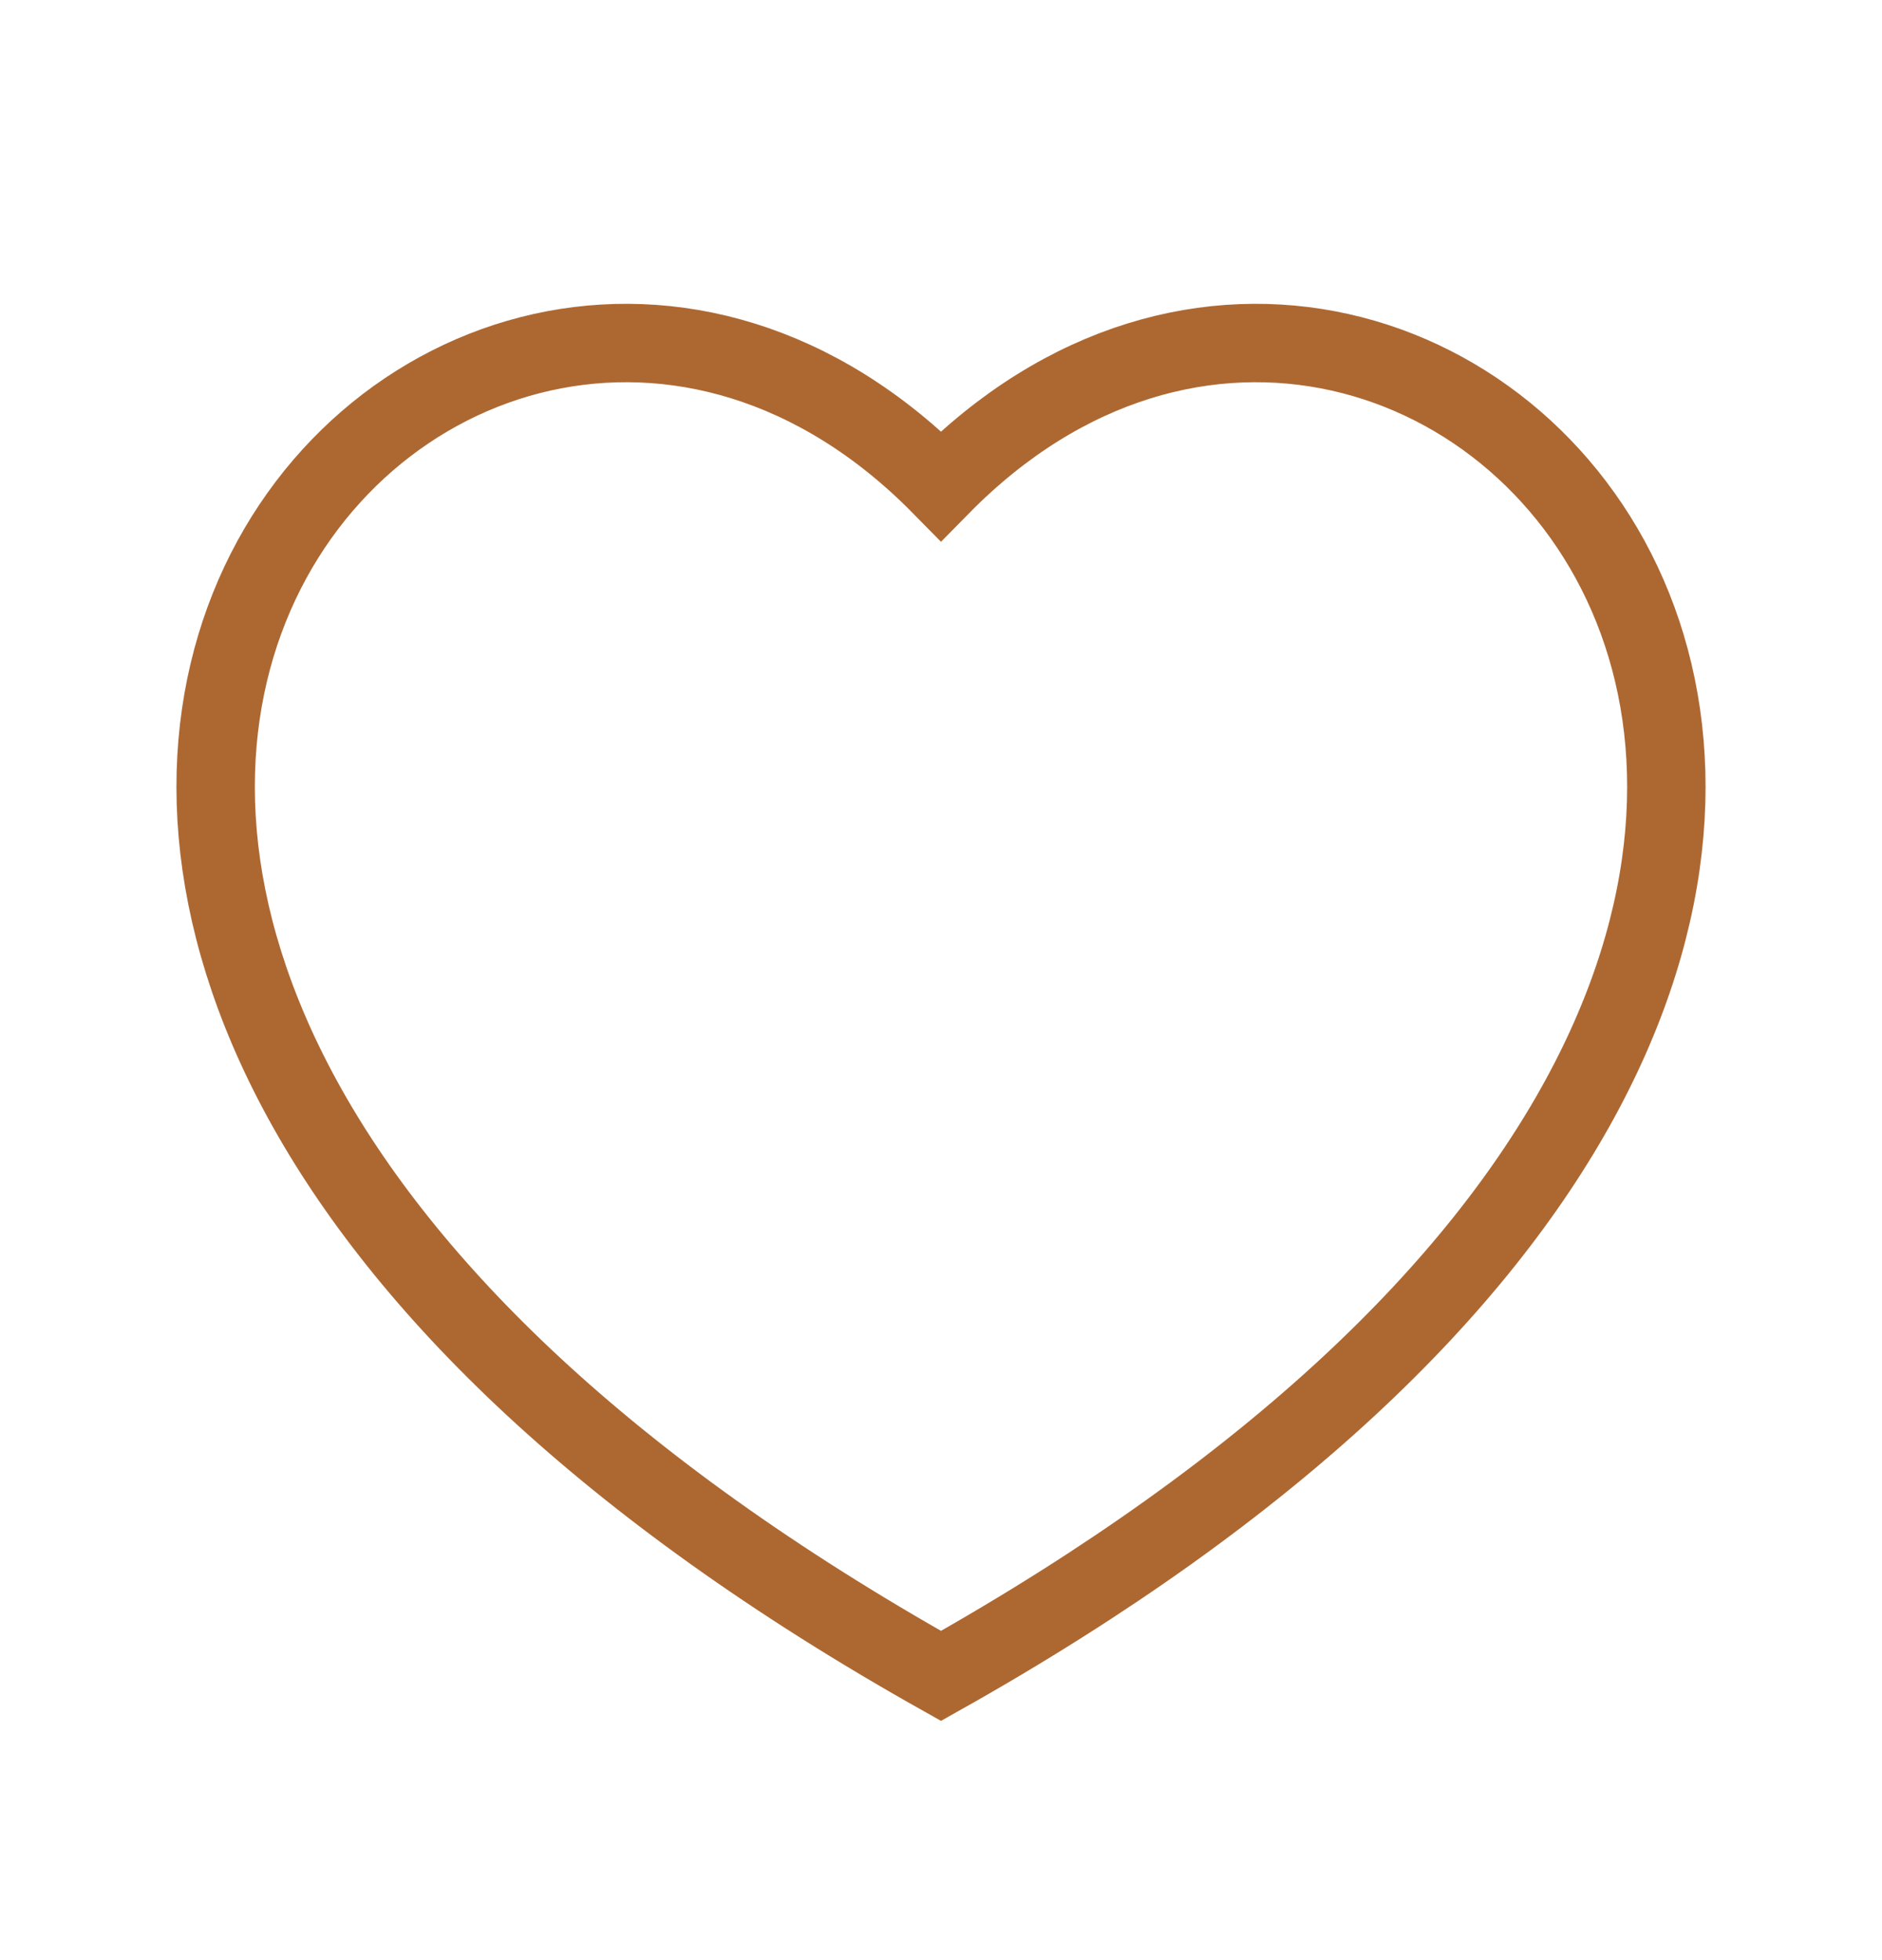 <svg width="24" height="25" viewBox="0 0 24 25" fill="none" xmlns="http://www.w3.org/2000/svg">
<g id="heart-2, like, health, life, fav">
<path id="vector" d="M12 6.197C18.333 -0.243 29.19 11.717 12 21.375C-5.19 11.717 5.667 -0.243 12 6.197Z" stroke="#AD6832" strokeWidth="1.5"/>
</g>
</svg>
